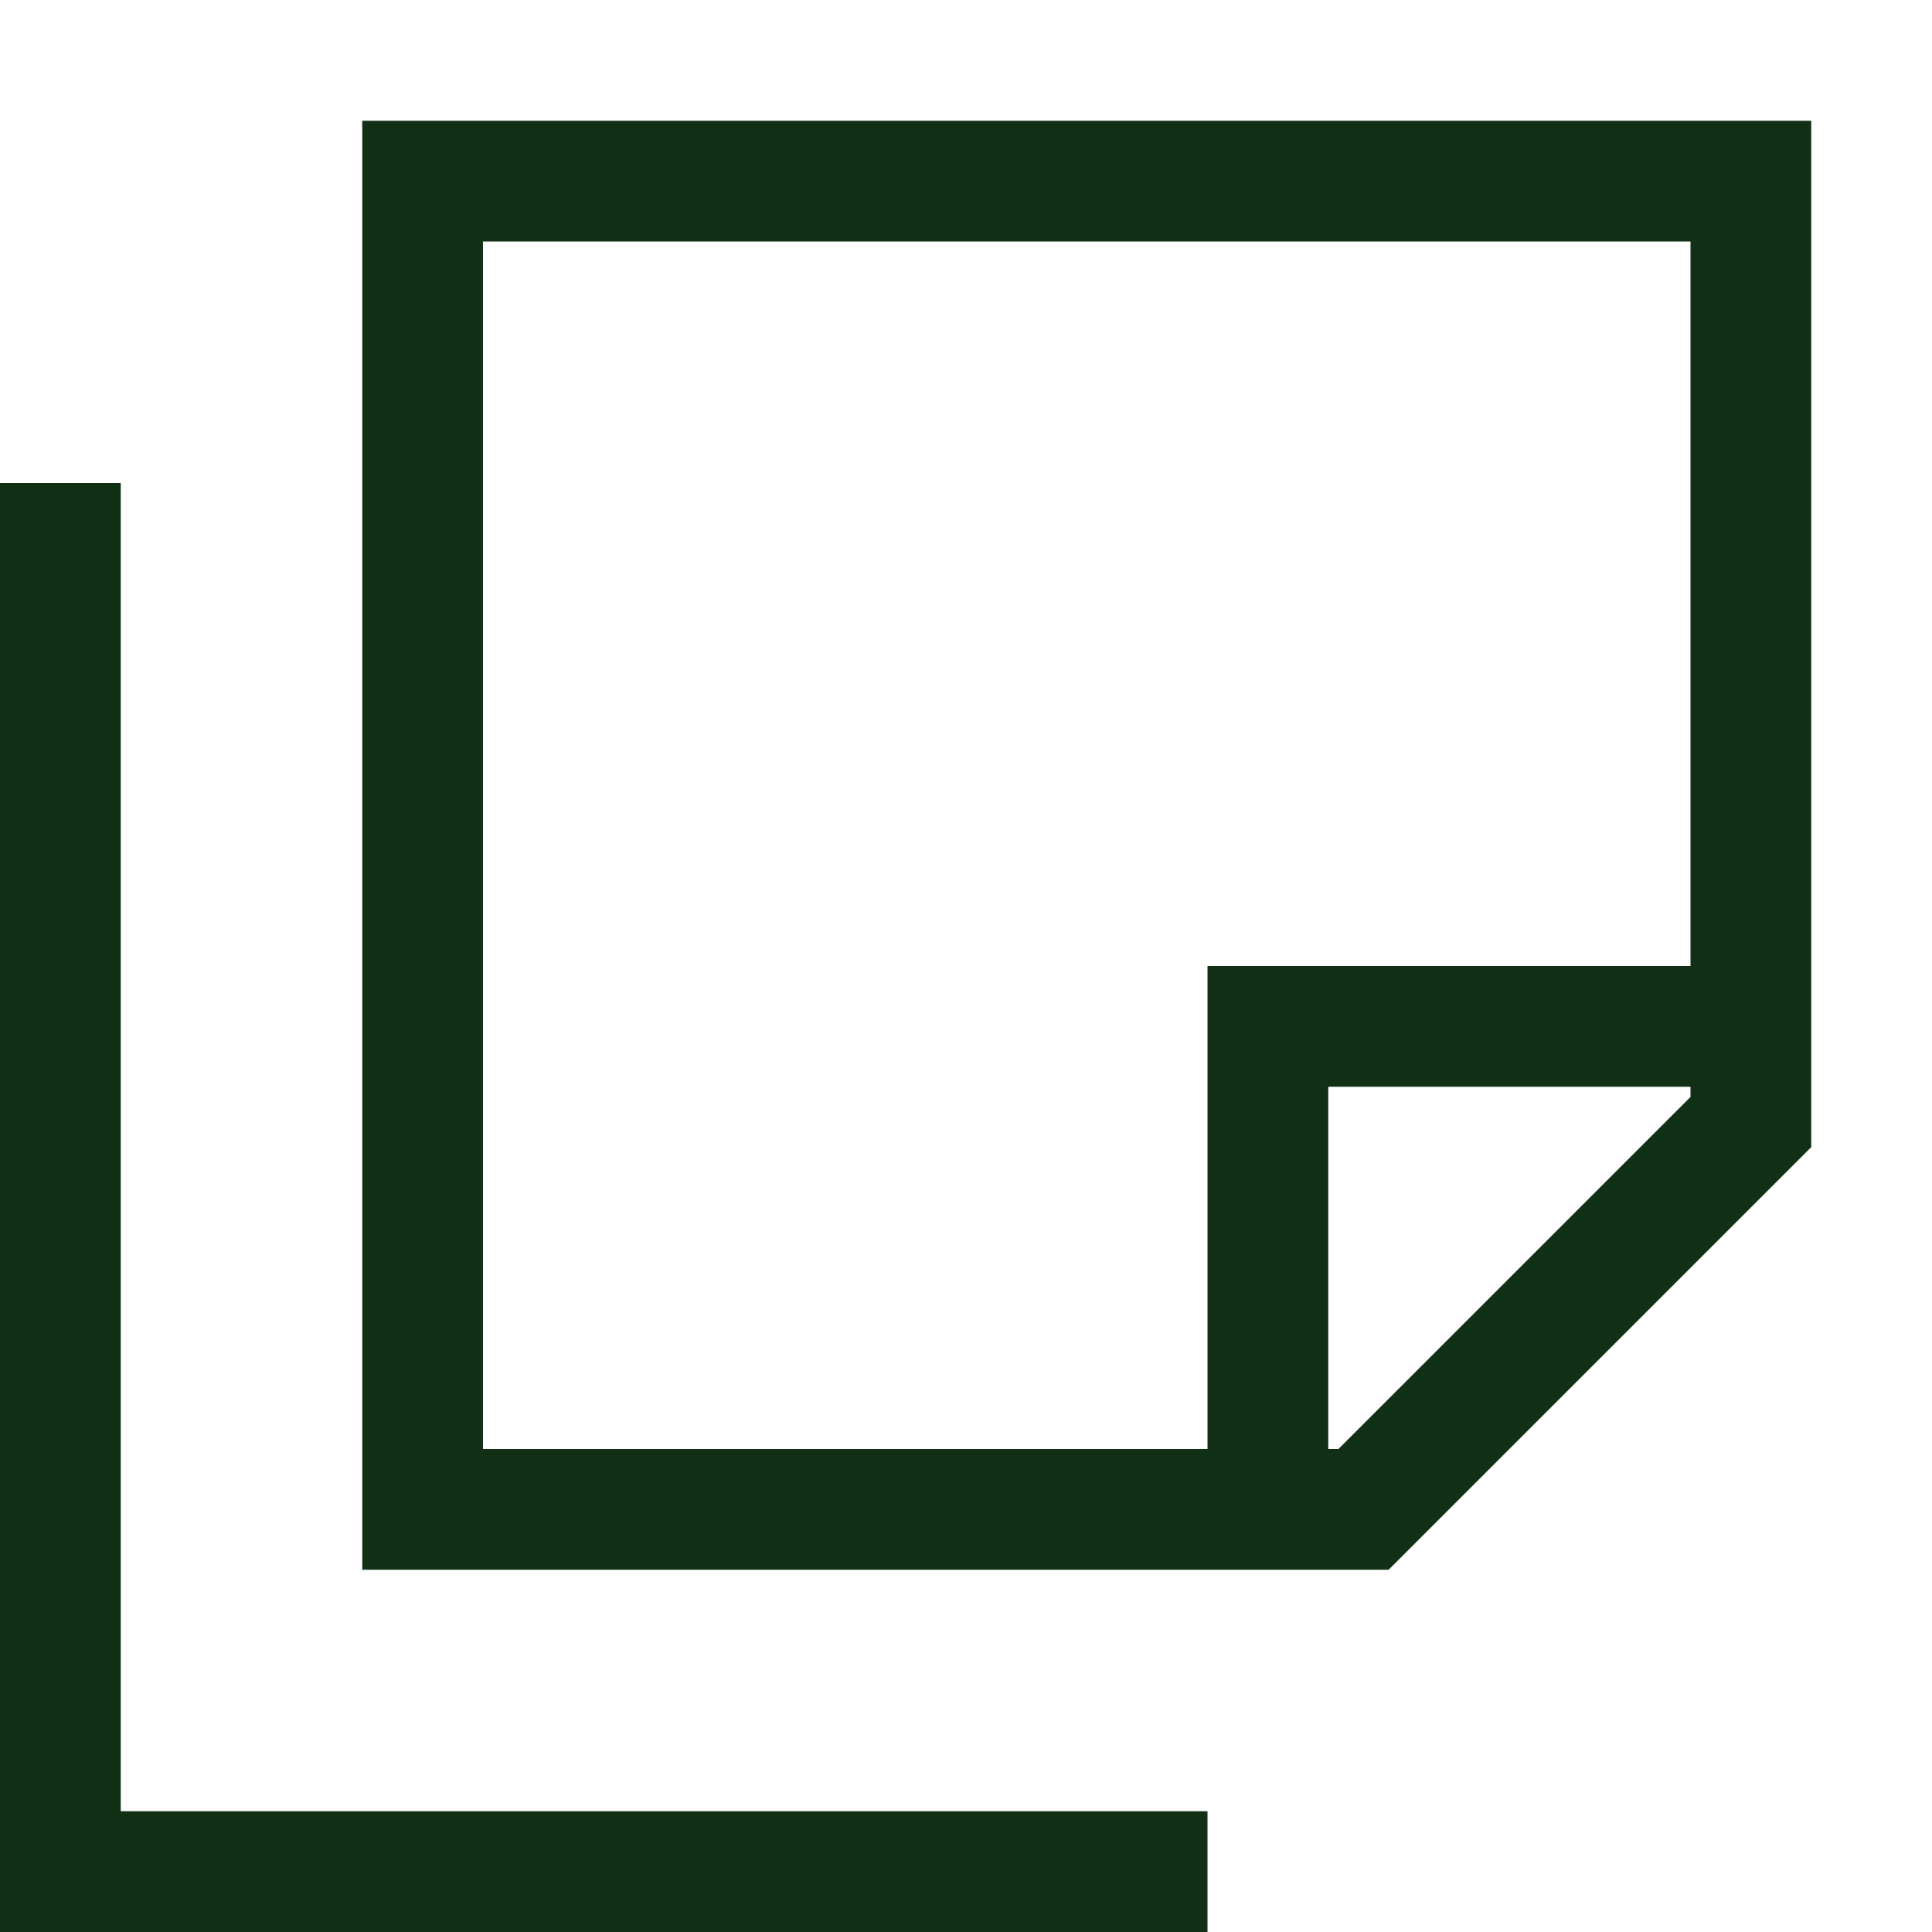 <?xml version="1.0" encoding="UTF-8"?>
<svg xmlns="http://www.w3.org/2000/svg" xml:space="preserve" x="0" y="0" version="1.1" viewBox="0 0 512 512"><path fill="#D64000" d="M128 416H96V32h384v272L368 416zm226.7-32 93.3-93.3V288h-96v96zm-34.7 0V256h128V64H128v320zm0 96v32H0V128h32v352h288" style="fill: #123015;"/></svg>
